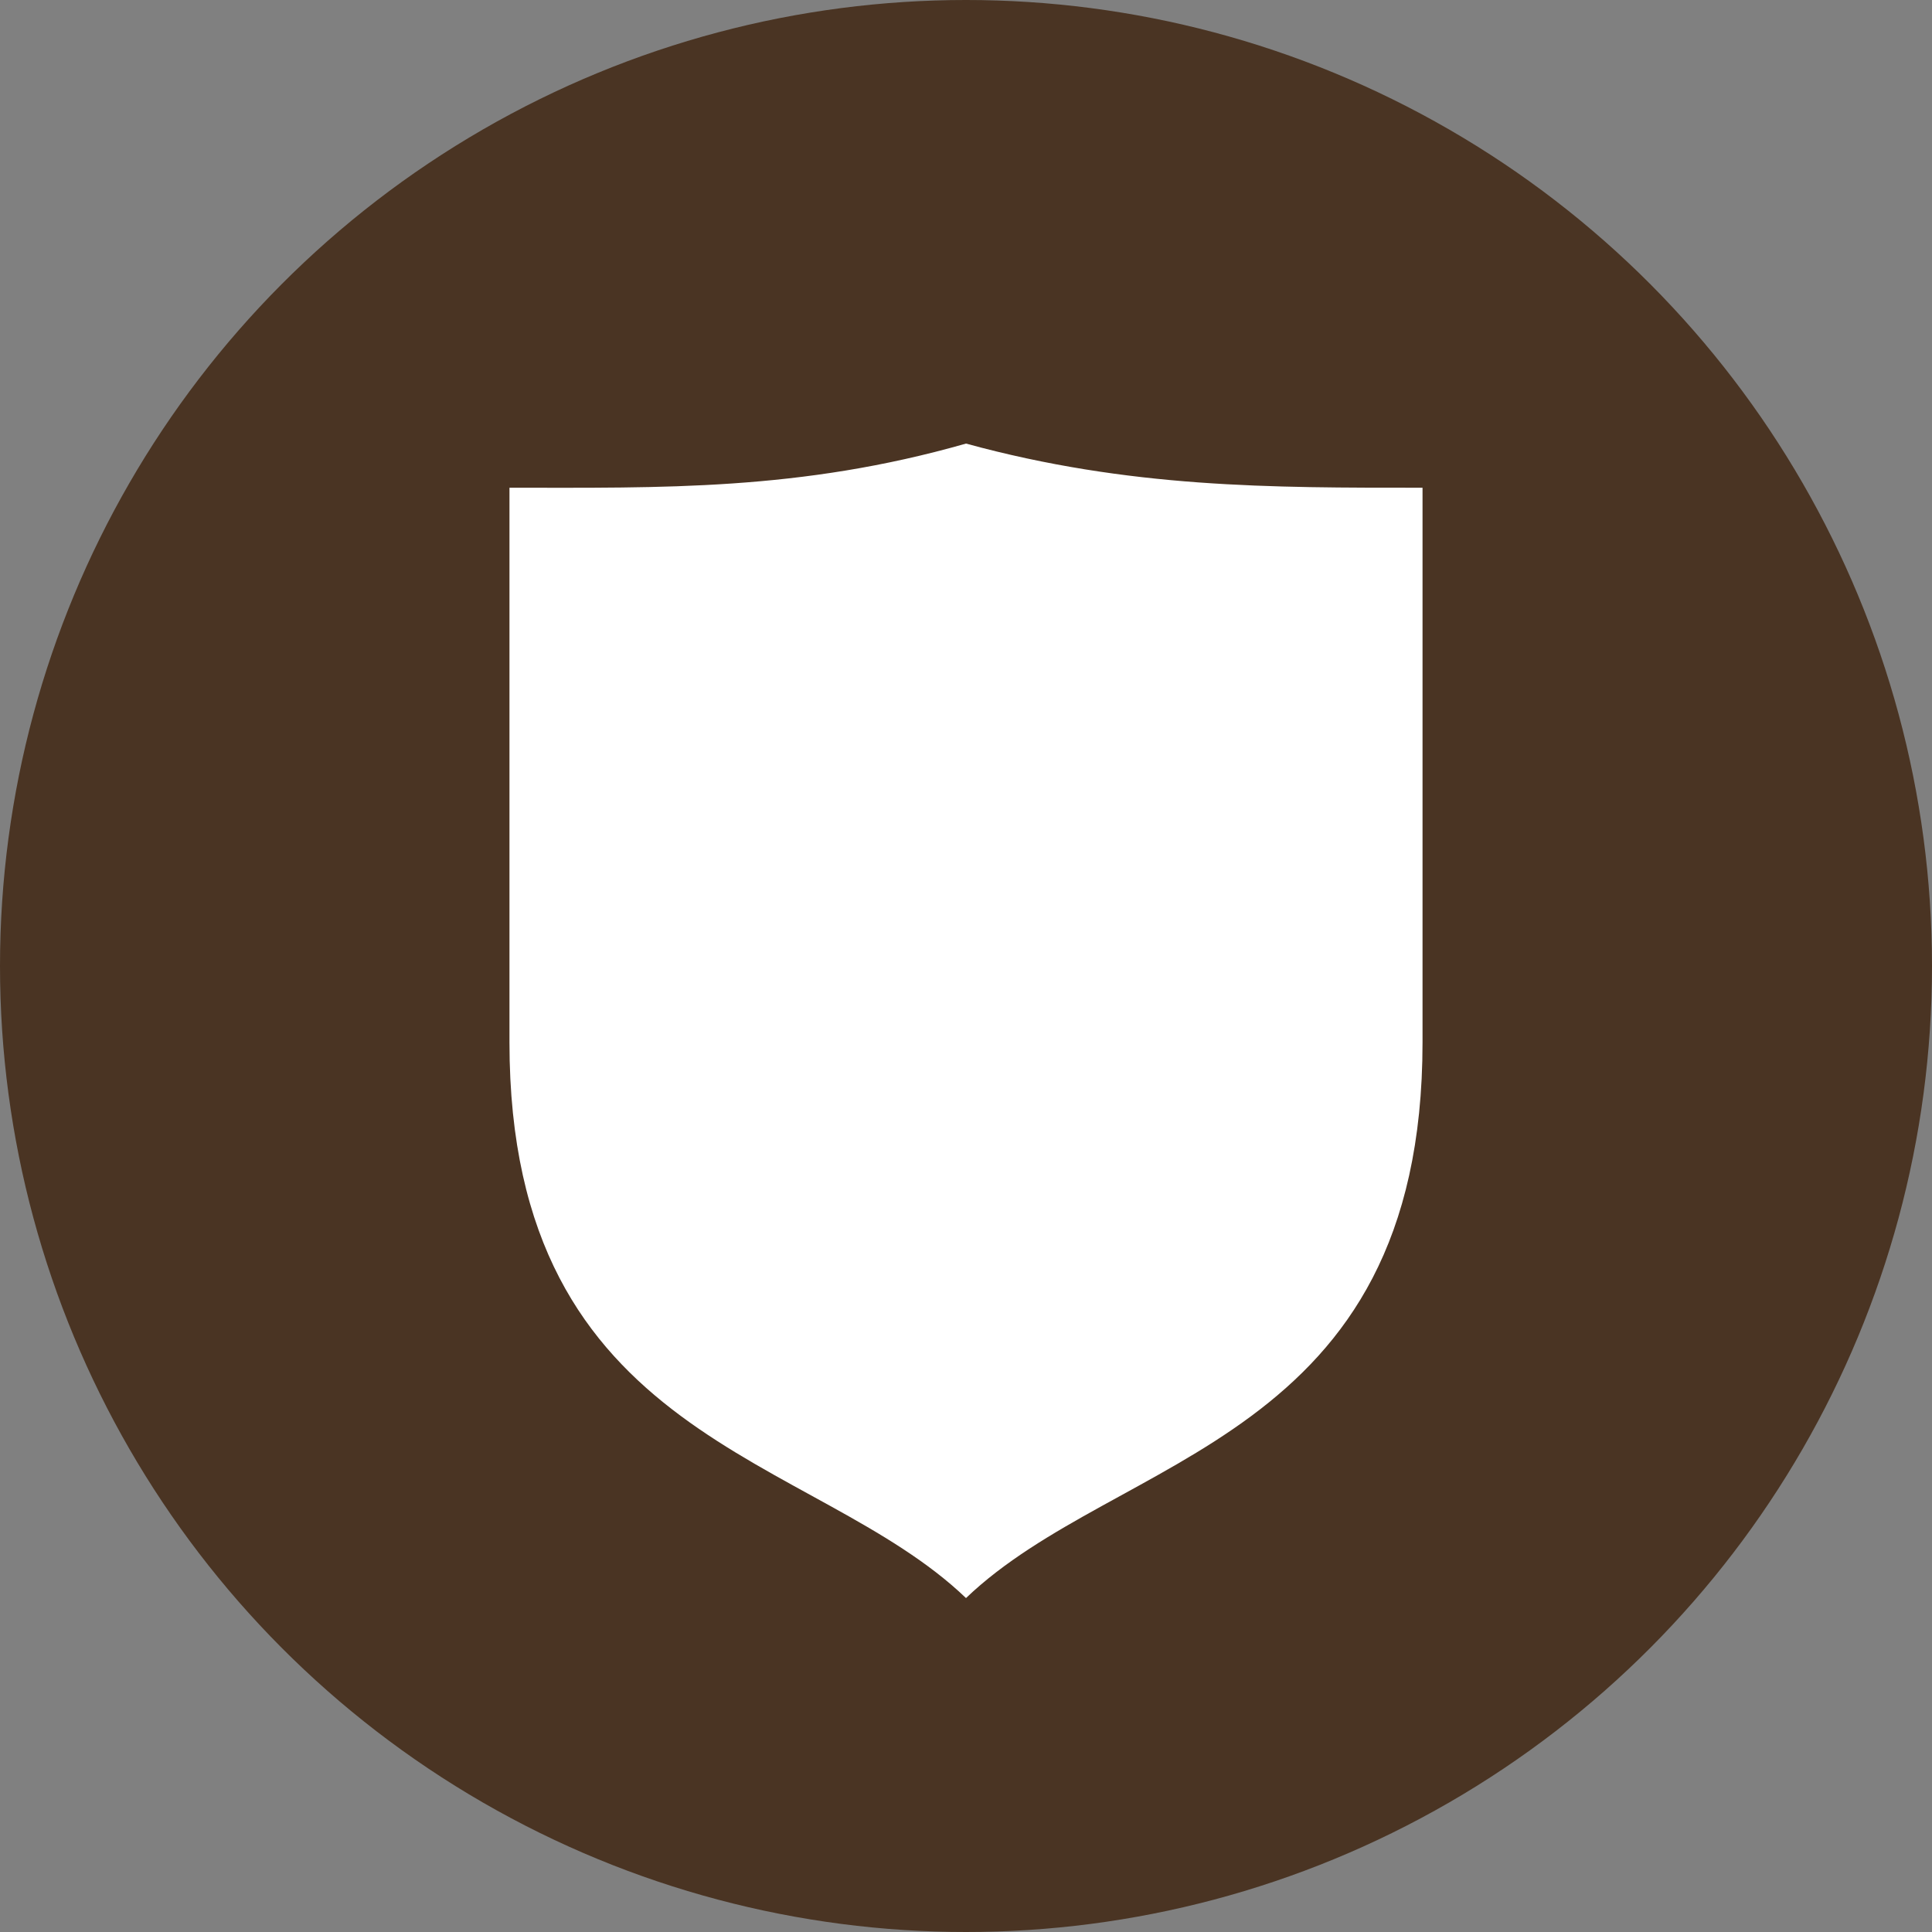 <svg xmlns="http://www.w3.org/2000/svg" viewBox="0 0 200 200"><rect x="0" y="0" width="200" height="200" fill="#808080" stroke="none"/><defs><style>.cls-1{fill:#4a3423;}.cls-2{fill:#fff;}</style></defs><title>icon_2</title><g id="Layer_2" data-name="Layer 2"><g id="Layer_1-2" data-name="Layer 1"><g id="Security"><circle class="cls-1" cx="100" cy="100" r="100"/><path class="cls-2" d="M100,45.92c-17.21,4.91-31.51,4.57-47.26,4.57v57.41c0,41.51,31.51,42.43,47.26,57.53,15.76-15.09,47.26-16,47.26-57.53V50.49C131.51,50.49,116.95,50.55,100,45.92Z"/></g></g></g></svg>